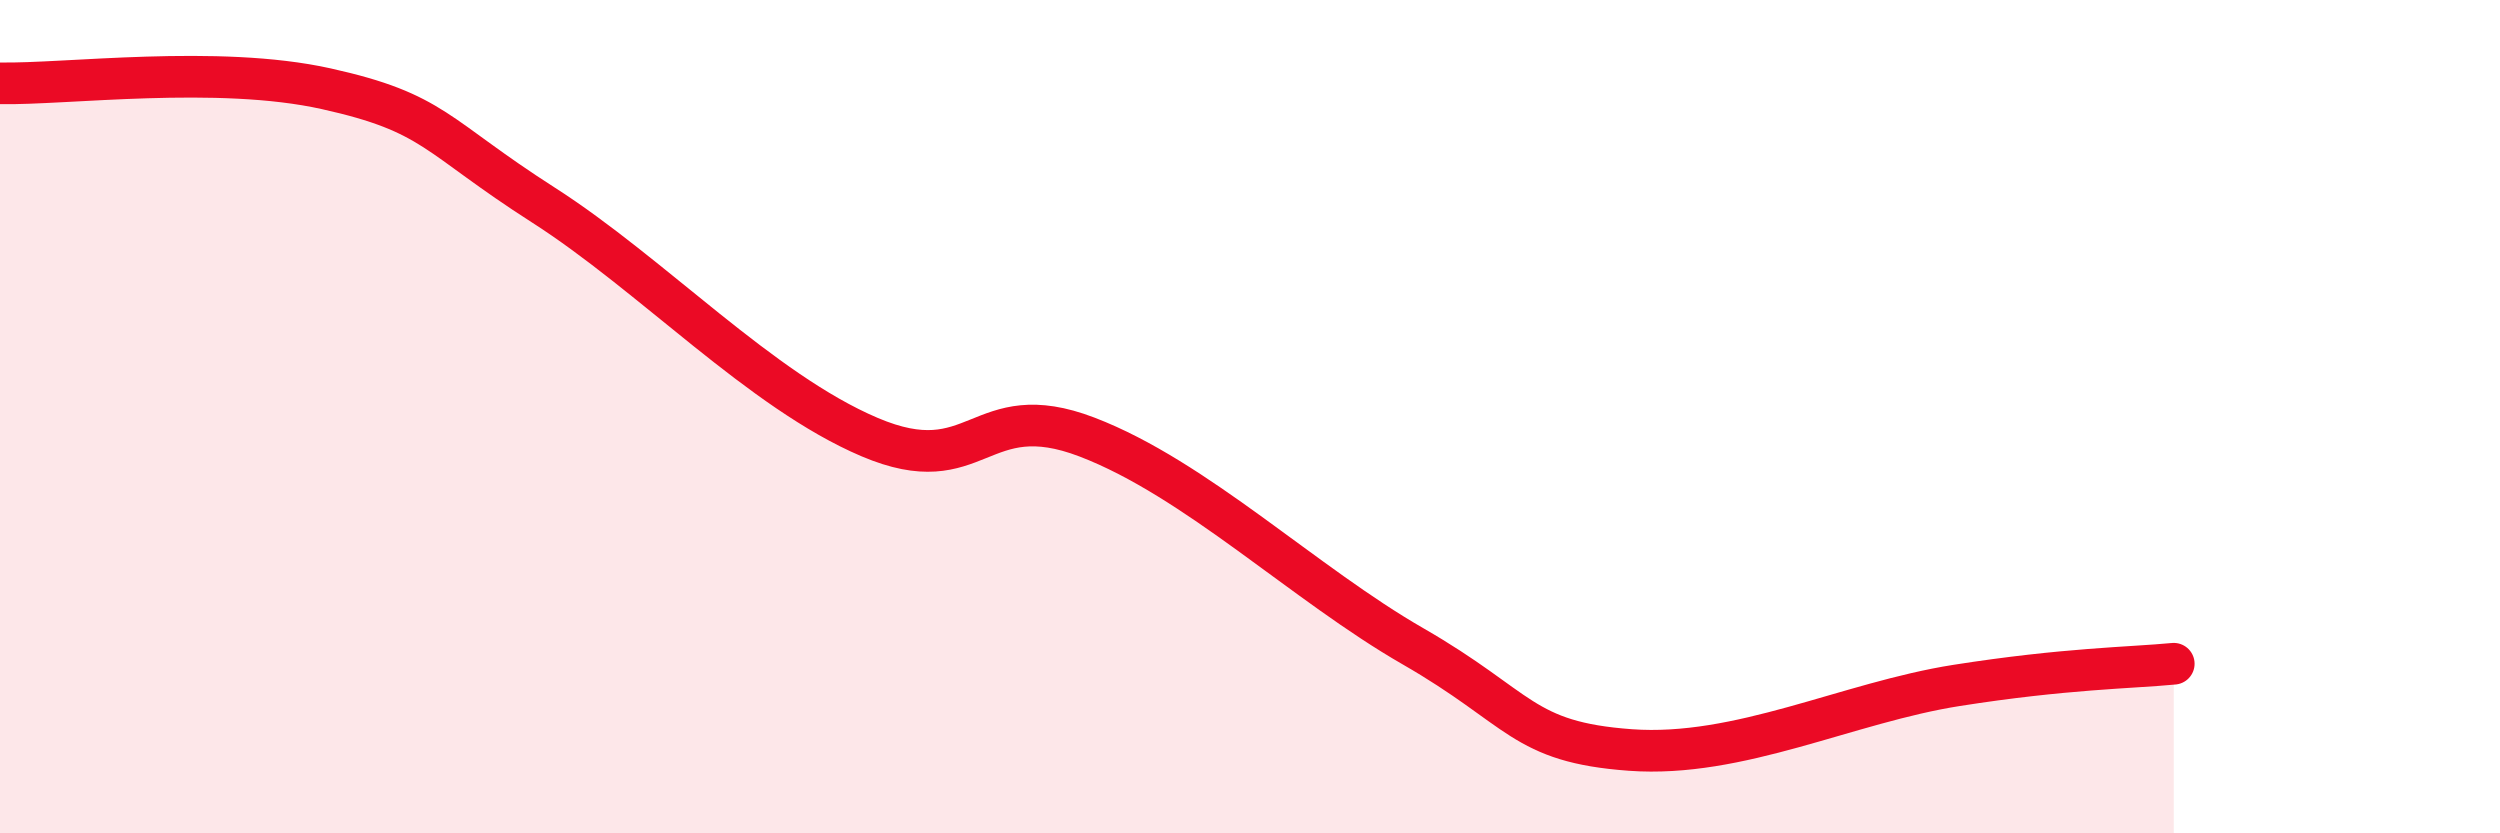 
    <svg width="60" height="20" viewBox="0 0 60 20" xmlns="http://www.w3.org/2000/svg">
      <path
        d="M 0,2 C 1.57,2.03 5.22,1.55 7.83,2.13 C 10.44,2.71 10.43,3.25 13.04,4.92 C 15.65,6.59 18.26,9.38 20.87,10.49 C 23.48,11.6 23.48,9.49 26.09,10.49 C 28.7,11.49 31.3,14.01 33.91,15.51 C 36.52,17.01 36.52,17.81 39.13,18 C 41.74,18.19 44.35,16.86 46.96,16.45 C 49.57,16.04 51.13,16.03 52.17,15.93L52.17 20L0 20Z"
        fill="#EB0A25"
        opacity="0.1"
        stroke-linecap="round"
        stroke-linejoin="round"
      />
      <path
        d="M 0,2 C 1.57,2.03 5.22,1.55 7.83,2.13 C 10.44,2.71 10.43,3.25 13.04,4.92 C 15.65,6.59 18.26,9.38 20.87,10.49 C 23.48,11.6 23.48,9.49 26.09,10.49 C 28.7,11.49 31.3,14.01 33.91,15.51 C 36.52,17.01 36.52,17.81 39.13,18 C 41.74,18.19 44.35,16.86 46.96,16.45 C 49.57,16.04 51.13,16.03 52.17,15.93"
        stroke="#EB0A25"
        stroke-width="1"
        fill="none"
        stroke-linecap="round"
        stroke-linejoin="round"
      />
    </svg>
  